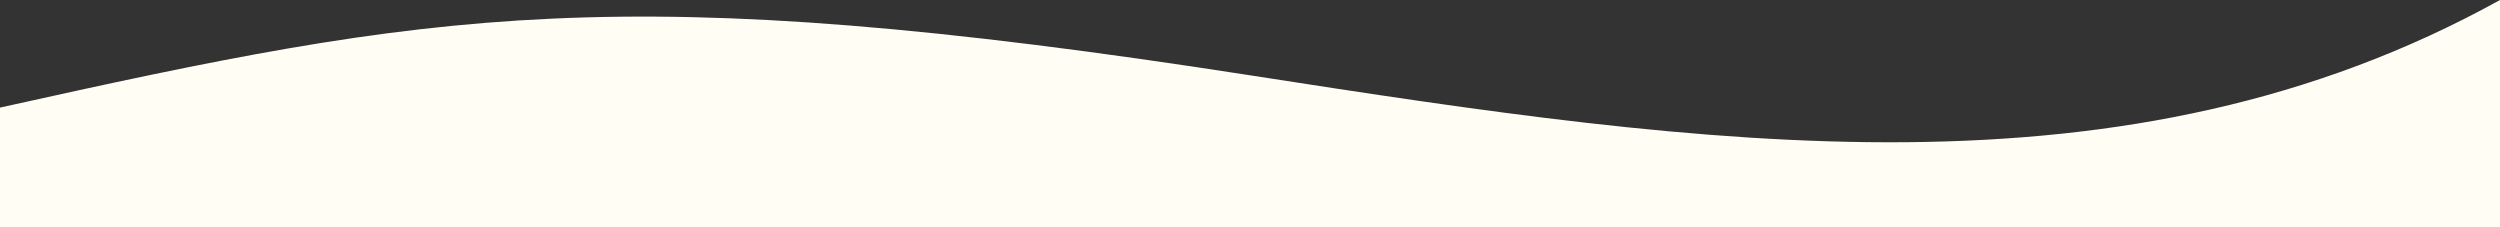<svg xmlns="http://www.w3.org/2000/svg" viewBox="0 0 1440.5 131"><rect x="0" y="0" width="1440.5" height="131" fill="#333333" stroke="none"/><defs><style>.cls-1{fill:#fffdf4;}</style></defs><title>Recurso 1</title><g id="Capa_2" data-name="Capa 2"><g id="Capa_1-2" data-name="Capa 1"><path class="cls-1" d="M721,43.5c263.81,41,503.5,76,719.5-43.5V131H0V62C250,6.5,357.5-13,721,43.5Z"/></g></g></svg>
